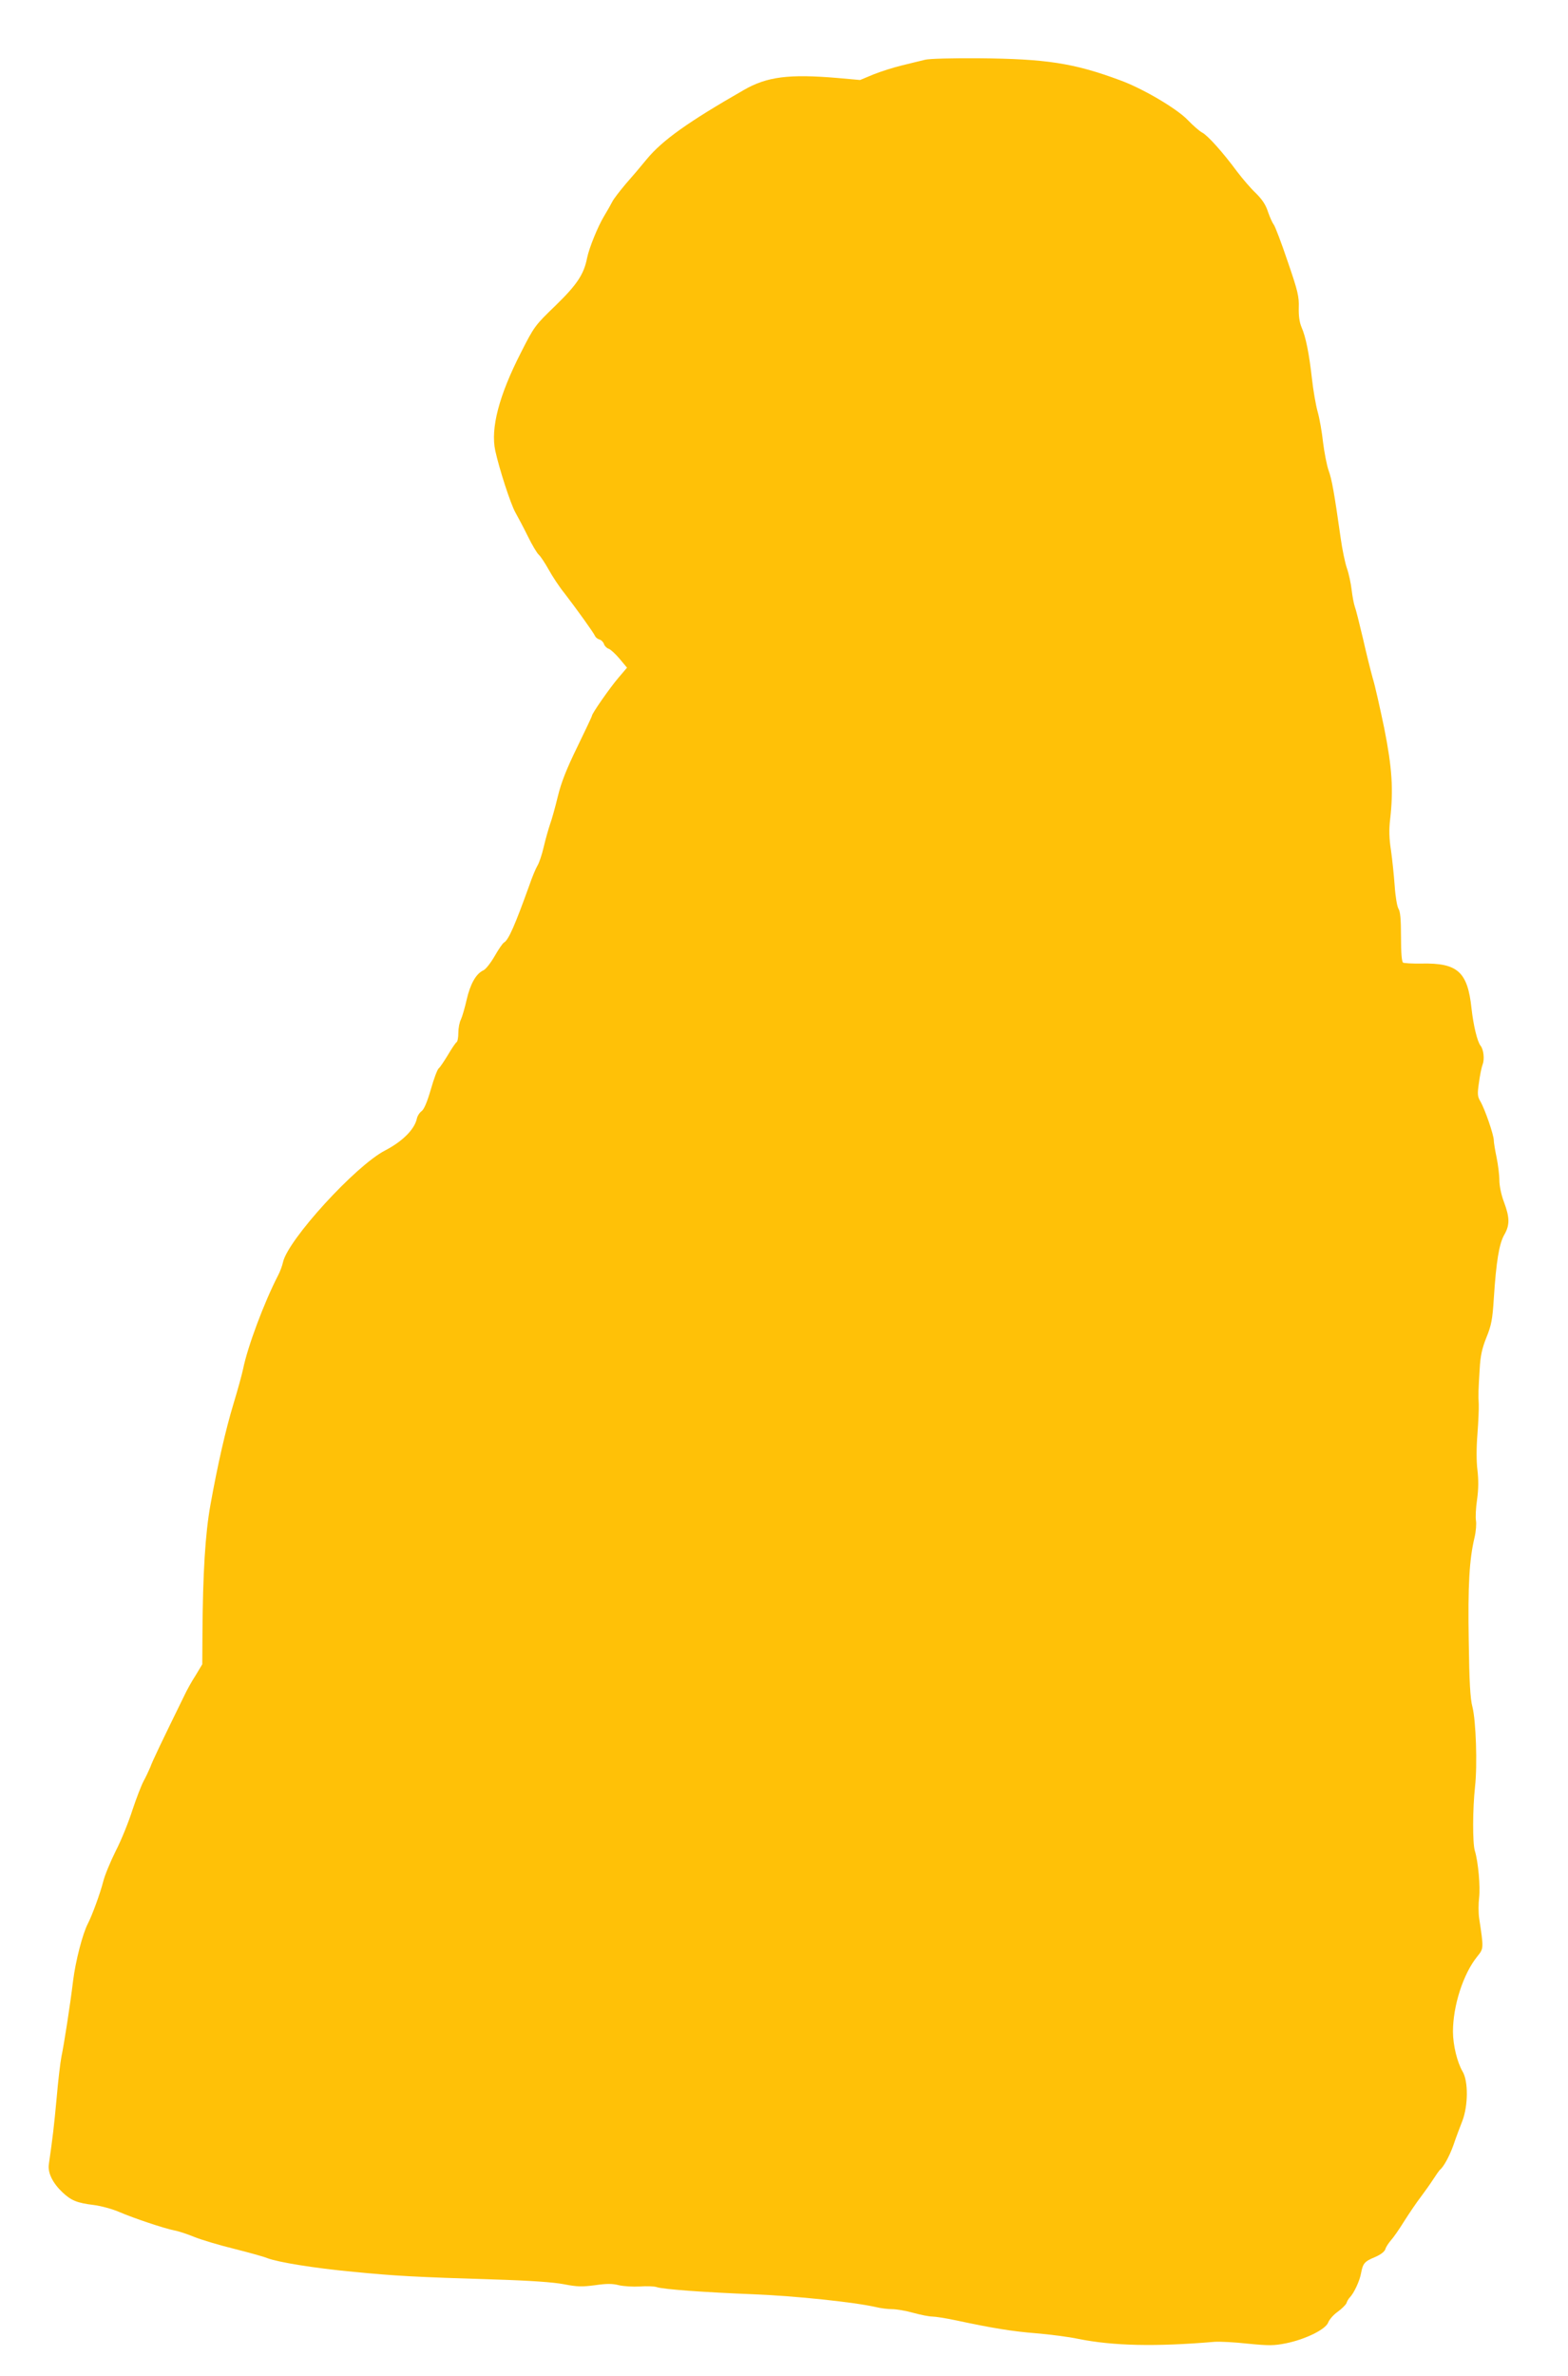 <?xml version="1.0" standalone="no"?>
<!DOCTYPE svg PUBLIC "-//W3C//DTD SVG 20010904//EN"
 "http://www.w3.org/TR/2001/REC-SVG-20010904/DTD/svg10.dtd">
<svg version="1.0" xmlns="http://www.w3.org/2000/svg"
 width="845pt" height="1280pt" viewBox="0 0 845 1280"
 preserveAspectRatio="xMidYMid meet">
<g transform="translate(0,1280) scale(0.1,-0.1)"
fill="#ffc107" stroke="none">
<path d="M4985 12478 c-22 -5 -77 -19 -123 -30 -46 -11 -115 -33 -155 -49
l-72 -30 -123 11 c-261 22 -378 7 -502 -64 -302 -173 -441 -272 -525 -374 -30
-37 -81 -97 -113 -133 -31 -37 -64 -79 -72 -95 -8 -16 -28 -51 -45 -79 -33
-55 -80 -170 -91 -224 -17 -88 -54 -144 -169 -256 -112 -108 -116 -113 -188
-255 -118 -231 -164 -407 -138 -528 22 -100 82 -285 108 -332 14 -25 45 -83
68 -130 23 -47 50 -92 59 -99 9 -8 33 -44 53 -80 20 -36 58 -94 85 -127 61
-79 159 -215 165 -231 3 -7 13 -15 23 -18 11 -3 22 -15 25 -25 3 -10 15 -22
25 -25 10 -3 37 -28 59 -54 l40 -48 -46 -54 c-47 -55 -143 -193 -143 -205 0
-4 -36 -79 -79 -168 -58 -119 -86 -189 -105 -267 -14 -58 -33 -126 -42 -150
-8 -24 -24 -79 -34 -122 -10 -44 -26 -89 -34 -101 -8 -13 -28 -60 -44 -107
-76 -211 -111 -292 -135 -306 -8 -4 -31 -38 -52 -75 -21 -36 -48 -71 -61 -76
-39 -18 -70 -74 -89 -157 -10 -44 -24 -92 -31 -107 -8 -15 -14 -47 -14 -72 0
-25 -4 -48 -10 -51 -5 -3 -26 -34 -46 -68 -20 -33 -42 -66 -49 -72 -8 -5 -27
-57 -43 -113 -20 -69 -37 -109 -50 -118 -11 -8 -23 -26 -26 -42 -13 -57 -77
-121 -171 -170 -159 -82 -524 -482 -550 -602 -4 -19 -16 -51 -26 -70 -76 -147
-165 -386 -189 -505 -7 -33 -30 -116 -51 -185 -43 -142 -86 -330 -125 -547
-28 -156 -41 -368 -43 -694 l-1 -165 -36 -60 c-21 -32 -48 -81 -61 -109 -120
-245 -173 -355 -183 -385 -8 -19 -24 -53 -36 -75 -12 -22 -39 -92 -60 -155
-20 -63 -60 -163 -90 -221 -29 -58 -60 -133 -68 -166 -17 -66 -59 -180 -82
-225 -29 -55 -67 -204 -80 -308 -16 -132 -48 -338 -63 -410 -6 -30 -18 -131
-26 -225 -14 -150 -20 -203 -42 -356 -6 -45 21 -100 74 -150 47 -44 78 -57
169 -68 39 -5 102 -22 140 -39 75 -32 238 -87 294 -98 19 -3 68 -19 107 -35
40 -16 137 -45 215 -64 79 -20 159 -42 178 -50 57 -22 251 -54 465 -74 225
-22 334 -28 755 -41 199 -6 323 -15 380 -26 71 -14 98 -14 167 -5 62 9 93 9
128 0 25 -6 76 -9 113 -7 37 3 78 1 90 -3 33 -12 250 -28 526 -39 223 -9 538
-42 657 -69 24 -6 63 -11 87 -11 23 0 75 -9 114 -20 40 -11 86 -20 103 -20 16
0 73 -9 125 -20 201 -43 307 -60 434 -70 72 -6 174 -19 226 -30 188 -38 417
-43 735 -16 28 2 108 -2 180 -10 113 -11 140 -11 205 2 104 21 215 75 228 113
6 15 28 41 51 57 22 16 43 37 47 46 3 10 11 24 18 31 22 22 54 90 61 132 10
52 18 62 76 86 30 13 51 29 55 43 3 11 17 32 29 46 13 14 46 61 73 105 28 44
68 103 89 130 21 28 51 70 67 95 16 25 32 47 35 50 20 15 52 73 74 135 13 39
35 97 48 130 31 82 32 213 1 265 -29 49 -52 143 -52 215 0 139 55 311 131 405
35 43 35 42 10 207 -4 28 -4 78 0 110 7 60 -5 194 -23 252 -13 42 -12 227 1
346 13 117 5 354 -14 429 -12 44 -17 137 -20 355 -5 299 3 439 31 557 8 33 11
75 8 92 -3 17 -1 68 6 114 8 57 8 106 2 158 -6 46 -6 121 0 195 5 66 8 138 7
160 -3 49 -2 76 5 190 4 70 12 109 36 169 27 66 33 98 40 209 13 202 29 296
56 344 31 53 30 94 -1 177 -15 39 -25 88 -25 119 0 28 -7 83 -15 122 -8 38
-15 80 -15 92 0 29 -48 168 -72 209 -16 27 -17 40 -8 101 5 39 14 83 20 99 11
28 5 80 -11 100 -18 22 -39 111 -49 201 -21 198 -75 246 -269 242 -49 -1 -94
2 -100 5 -7 5 -11 53 -11 139 0 95 -4 138 -14 152 -7 12 -16 63 -20 122 -4 56
-13 142 -20 192 -10 62 -11 113 -5 163 19 164 11 281 -31 493 -23 110 -50 232
-62 270 -11 39 -35 135 -53 215 -19 80 -38 157 -44 172 -5 14 -13 55 -17 90
-4 34 -15 88 -26 118 -10 30 -25 102 -33 160 -35 248 -48 318 -65 365 -10 28
-23 96 -30 151 -6 56 -19 130 -29 165 -10 35 -24 116 -31 179 -15 134 -33 225
-56 277 -11 26 -16 60 -15 105 2 59 -4 88 -60 250 -34 101 -68 190 -75 198 -7
9 -21 40 -31 69 -12 38 -31 66 -65 100 -27 25 -72 78 -101 116 -76 103 -158
195 -189 211 -15 8 -49 38 -77 67 -58 61 -242 170 -366 215 -248 92 -398 115
-760 118 -140 1 -268 -2 -290 -8z"/>
</g>
</svg>
